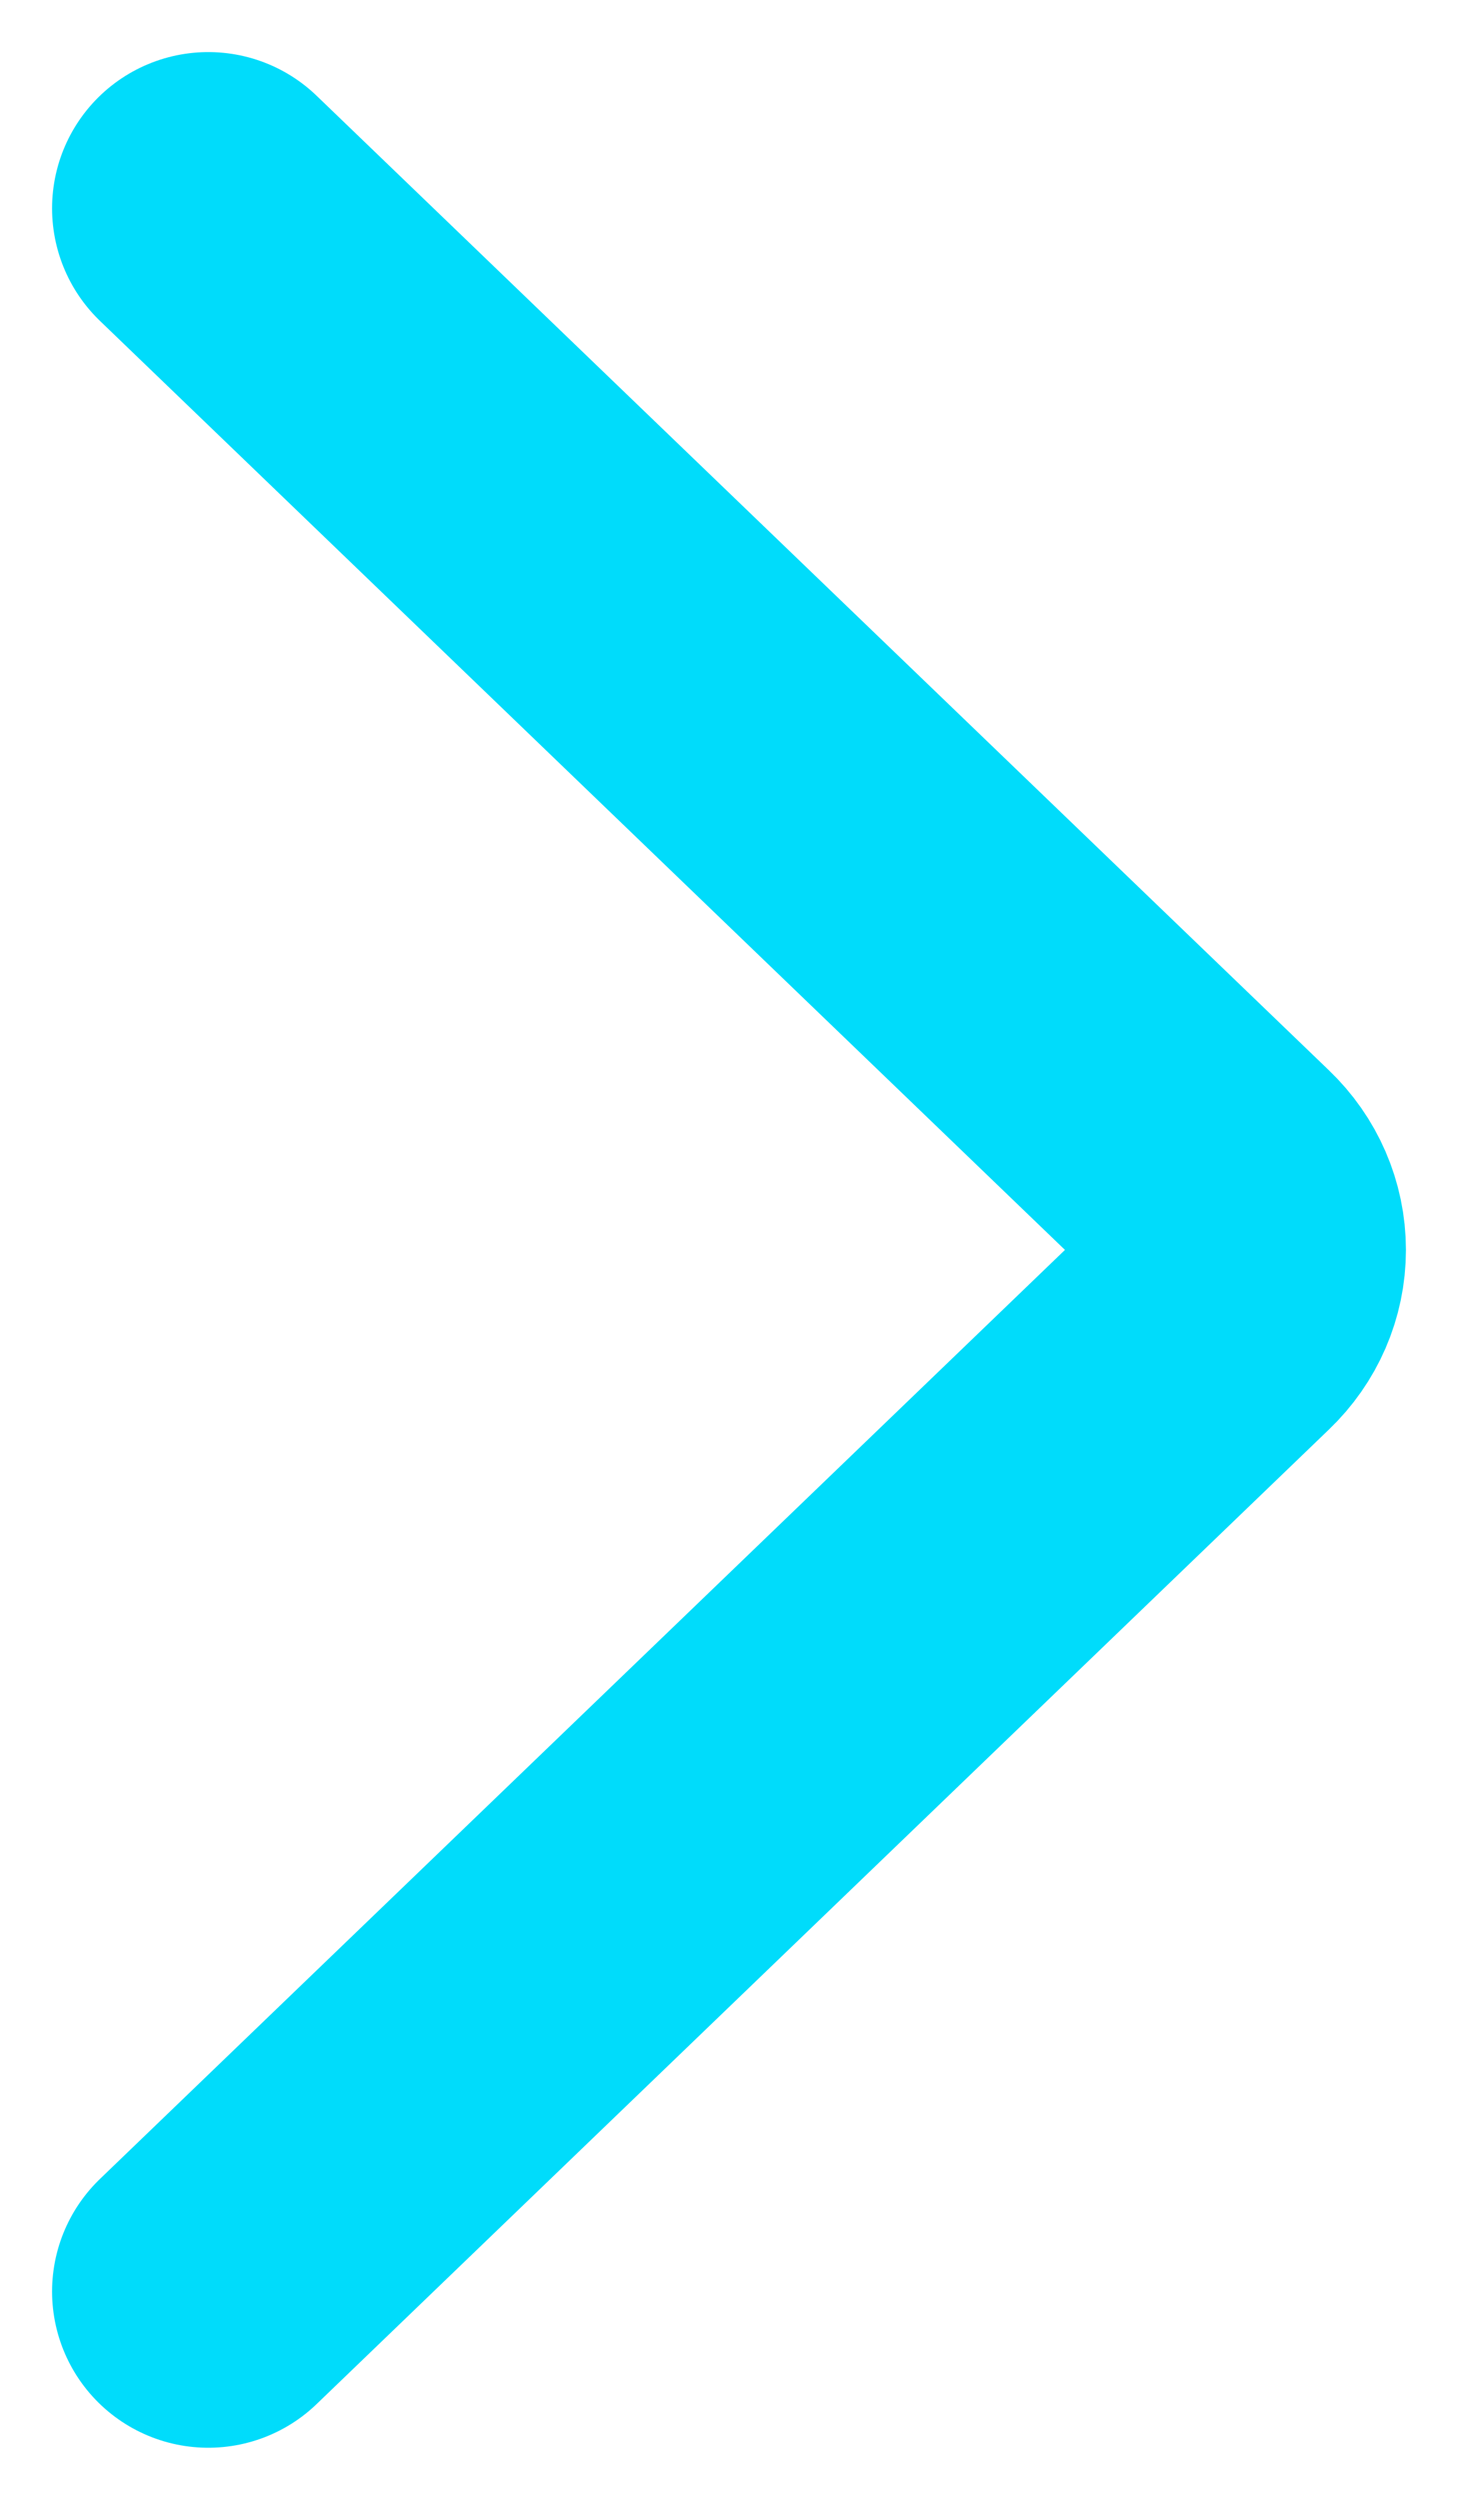 <svg width="7" height="12" viewBox="0 0 7 12" fill="none" xmlns="http://www.w3.org/2000/svg">
<path d="M1 11L5.861 6.321C5.95 6.236 6 6.121 6 6C6 5.879 5.95 5.764 5.861 5.679L1 1" stroke="#00DCFB" stroke-width="1.5" stroke-linecap="round" stroke-linejoin="round"/>
</svg>
